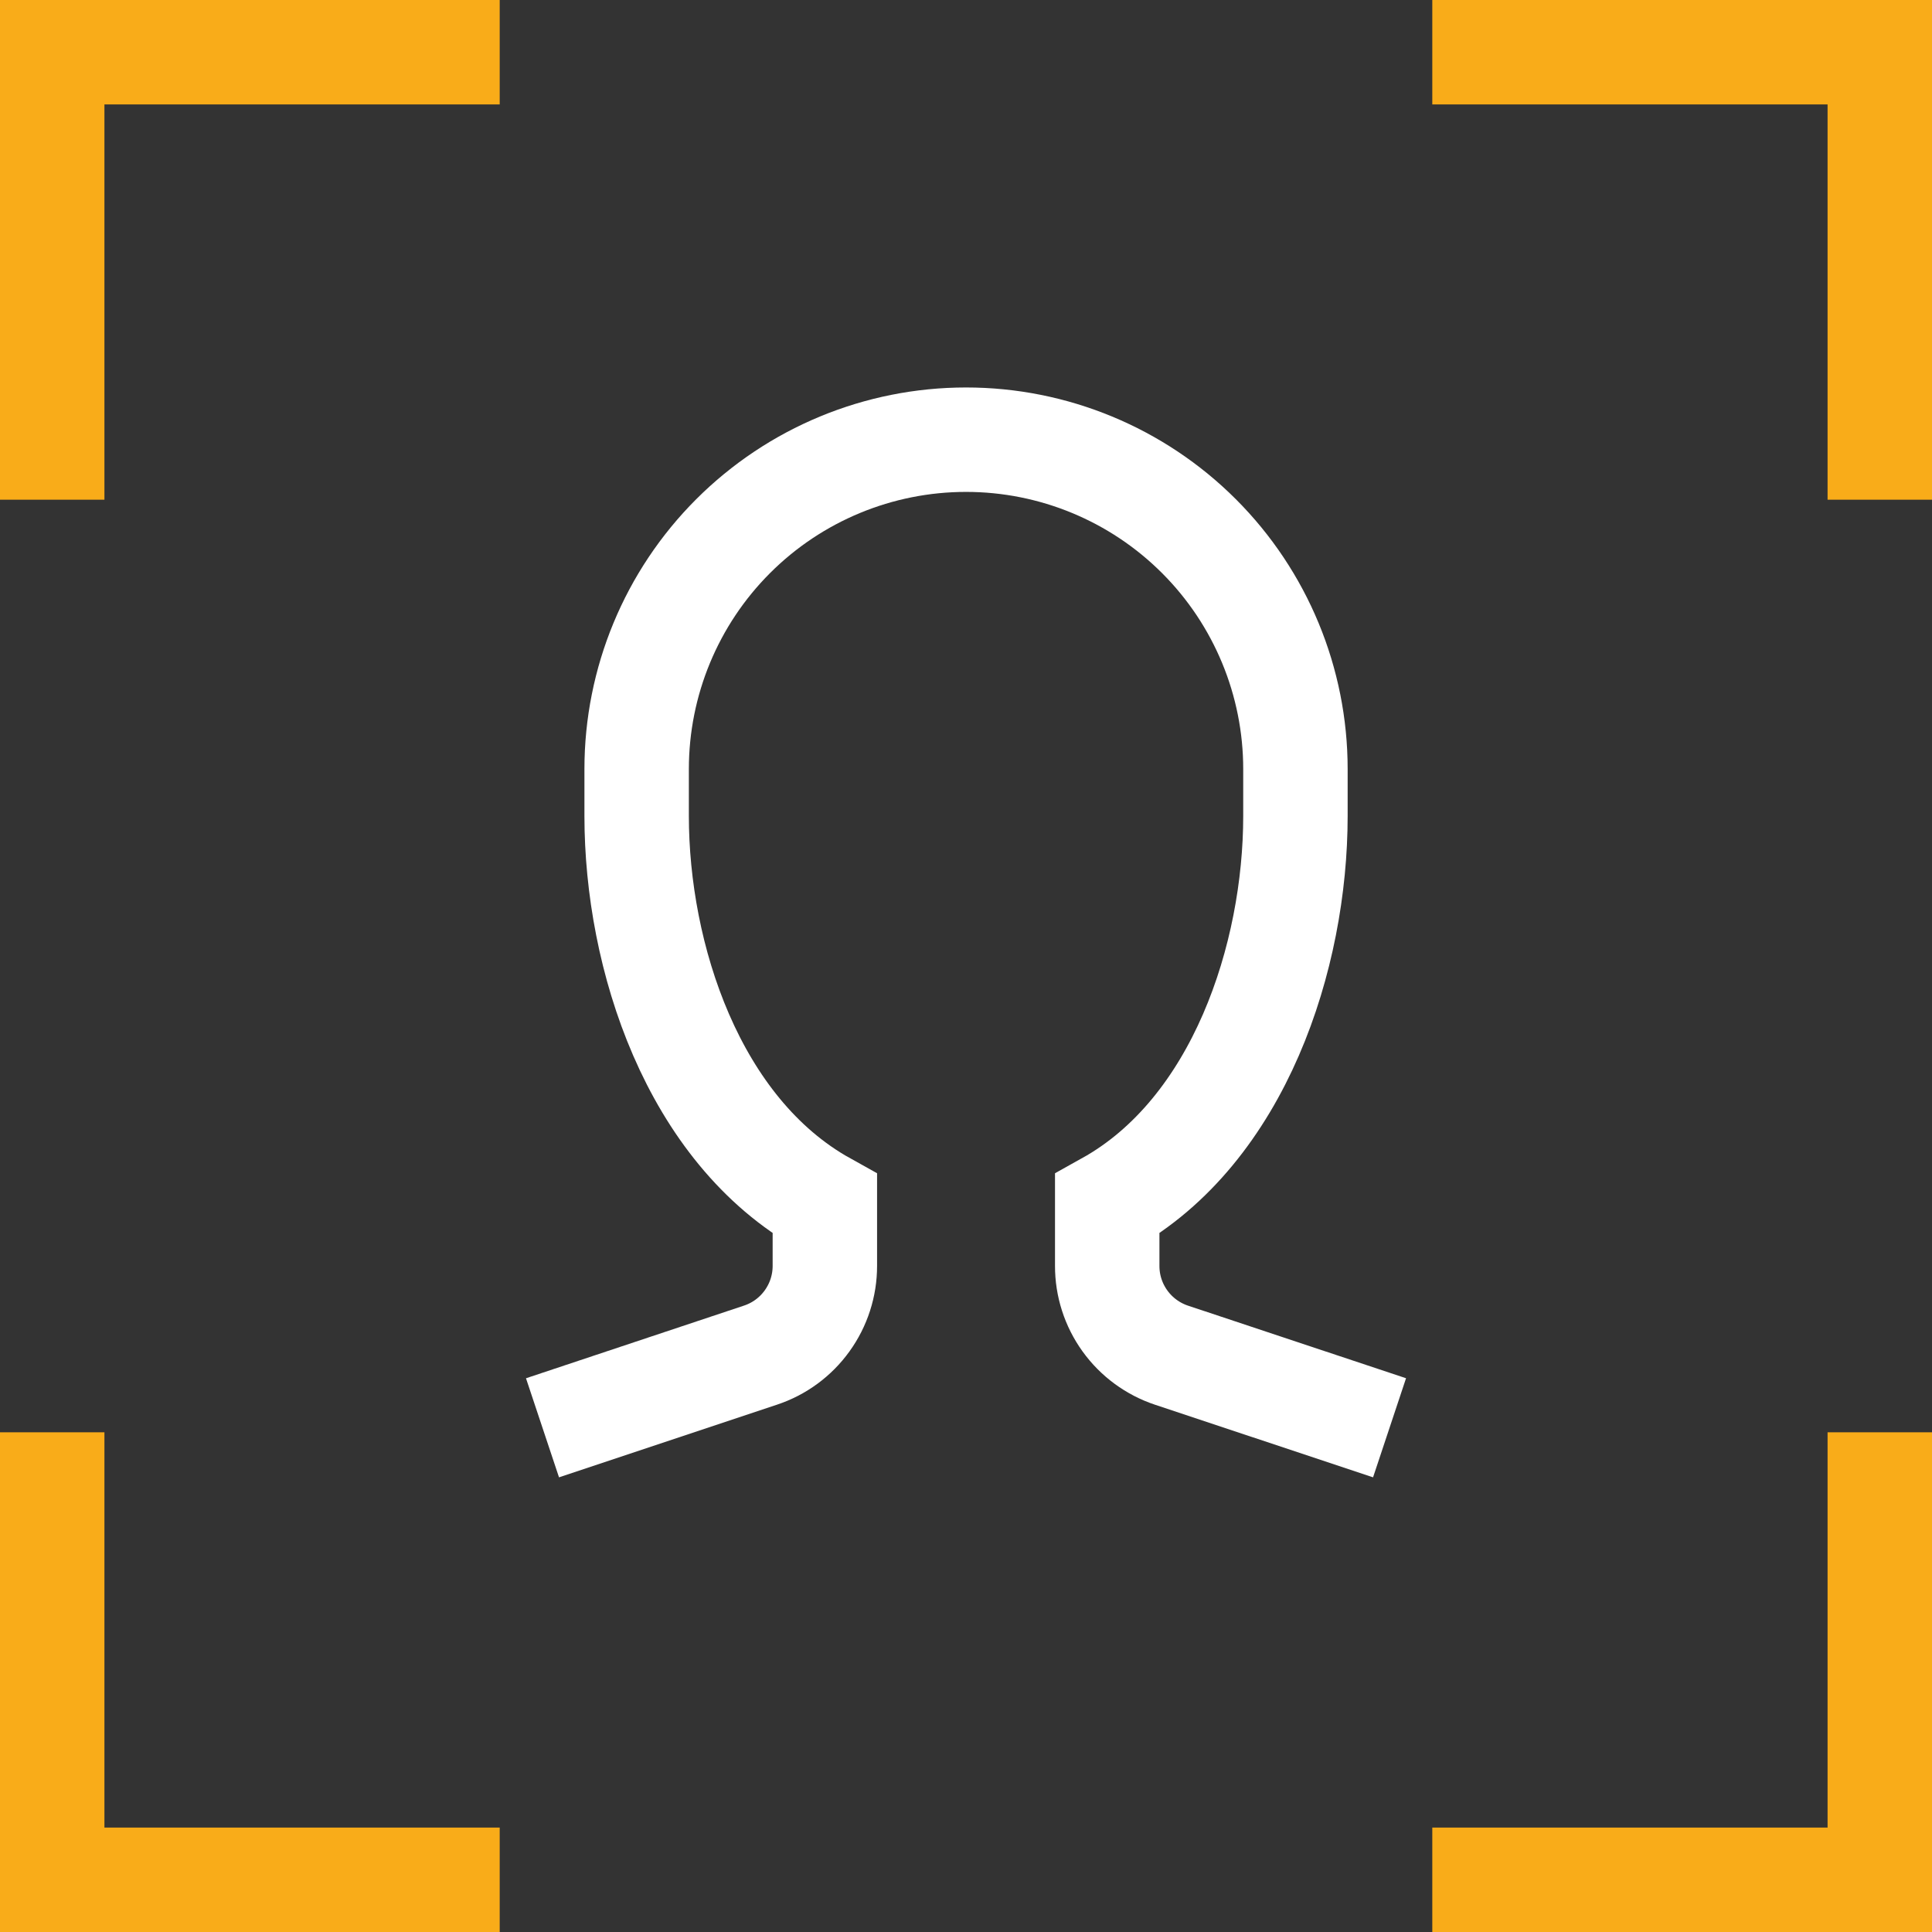 <svg width="74" height="74" viewBox="0 0 74 74" fill="none" xmlns="http://www.w3.org/2000/svg">
<rect x="0" y="0" width="74" height="74" fill="#333333" stroke="none"/>
<path d="M2 17.14V2H17.14" stroke="#F9AC19" stroke-width="4" stroke-miterlimit="10" stroke-linecap="square"/>
<path d="M72 17.14V2H56.86" stroke="#F9AC19" stroke-width="4" stroke-miterlimit="10" stroke-linecap="square"/>
<path d="M2 56.86V72H17.14" stroke="#F9AC19" stroke-width="4" stroke-miterlimit="10" stroke-linecap="square"/>
<path d="M72 56.86V72H56.86" stroke="#F9AC19" stroke-width="4" stroke-miterlimit="10" stroke-linecap="square"/>
<path d="M20.779 54.688L29.128 51.905C29.847 51.667 30.472 51.208 30.914 50.593C31.357 49.979 31.595 49.241 31.594 48.484V46.114C26.524 43.293 24.385 36.614 24.385 31.257V29.457C24.385 26.111 25.714 22.902 28.08 20.536C30.446 18.17 33.655 16.841 37.002 16.841C40.348 16.841 43.557 18.17 45.923 20.536C48.289 22.902 49.618 26.111 49.618 29.457V31.257C49.618 36.61 47.479 43.293 42.409 46.114V48.484C42.407 49.242 42.645 49.98 43.088 50.595C43.531 51.21 44.156 51.669 44.875 51.908L53.223 54.687" stroke="white" stroke-width="4" stroke-miterlimit="10"/>
</svg>
